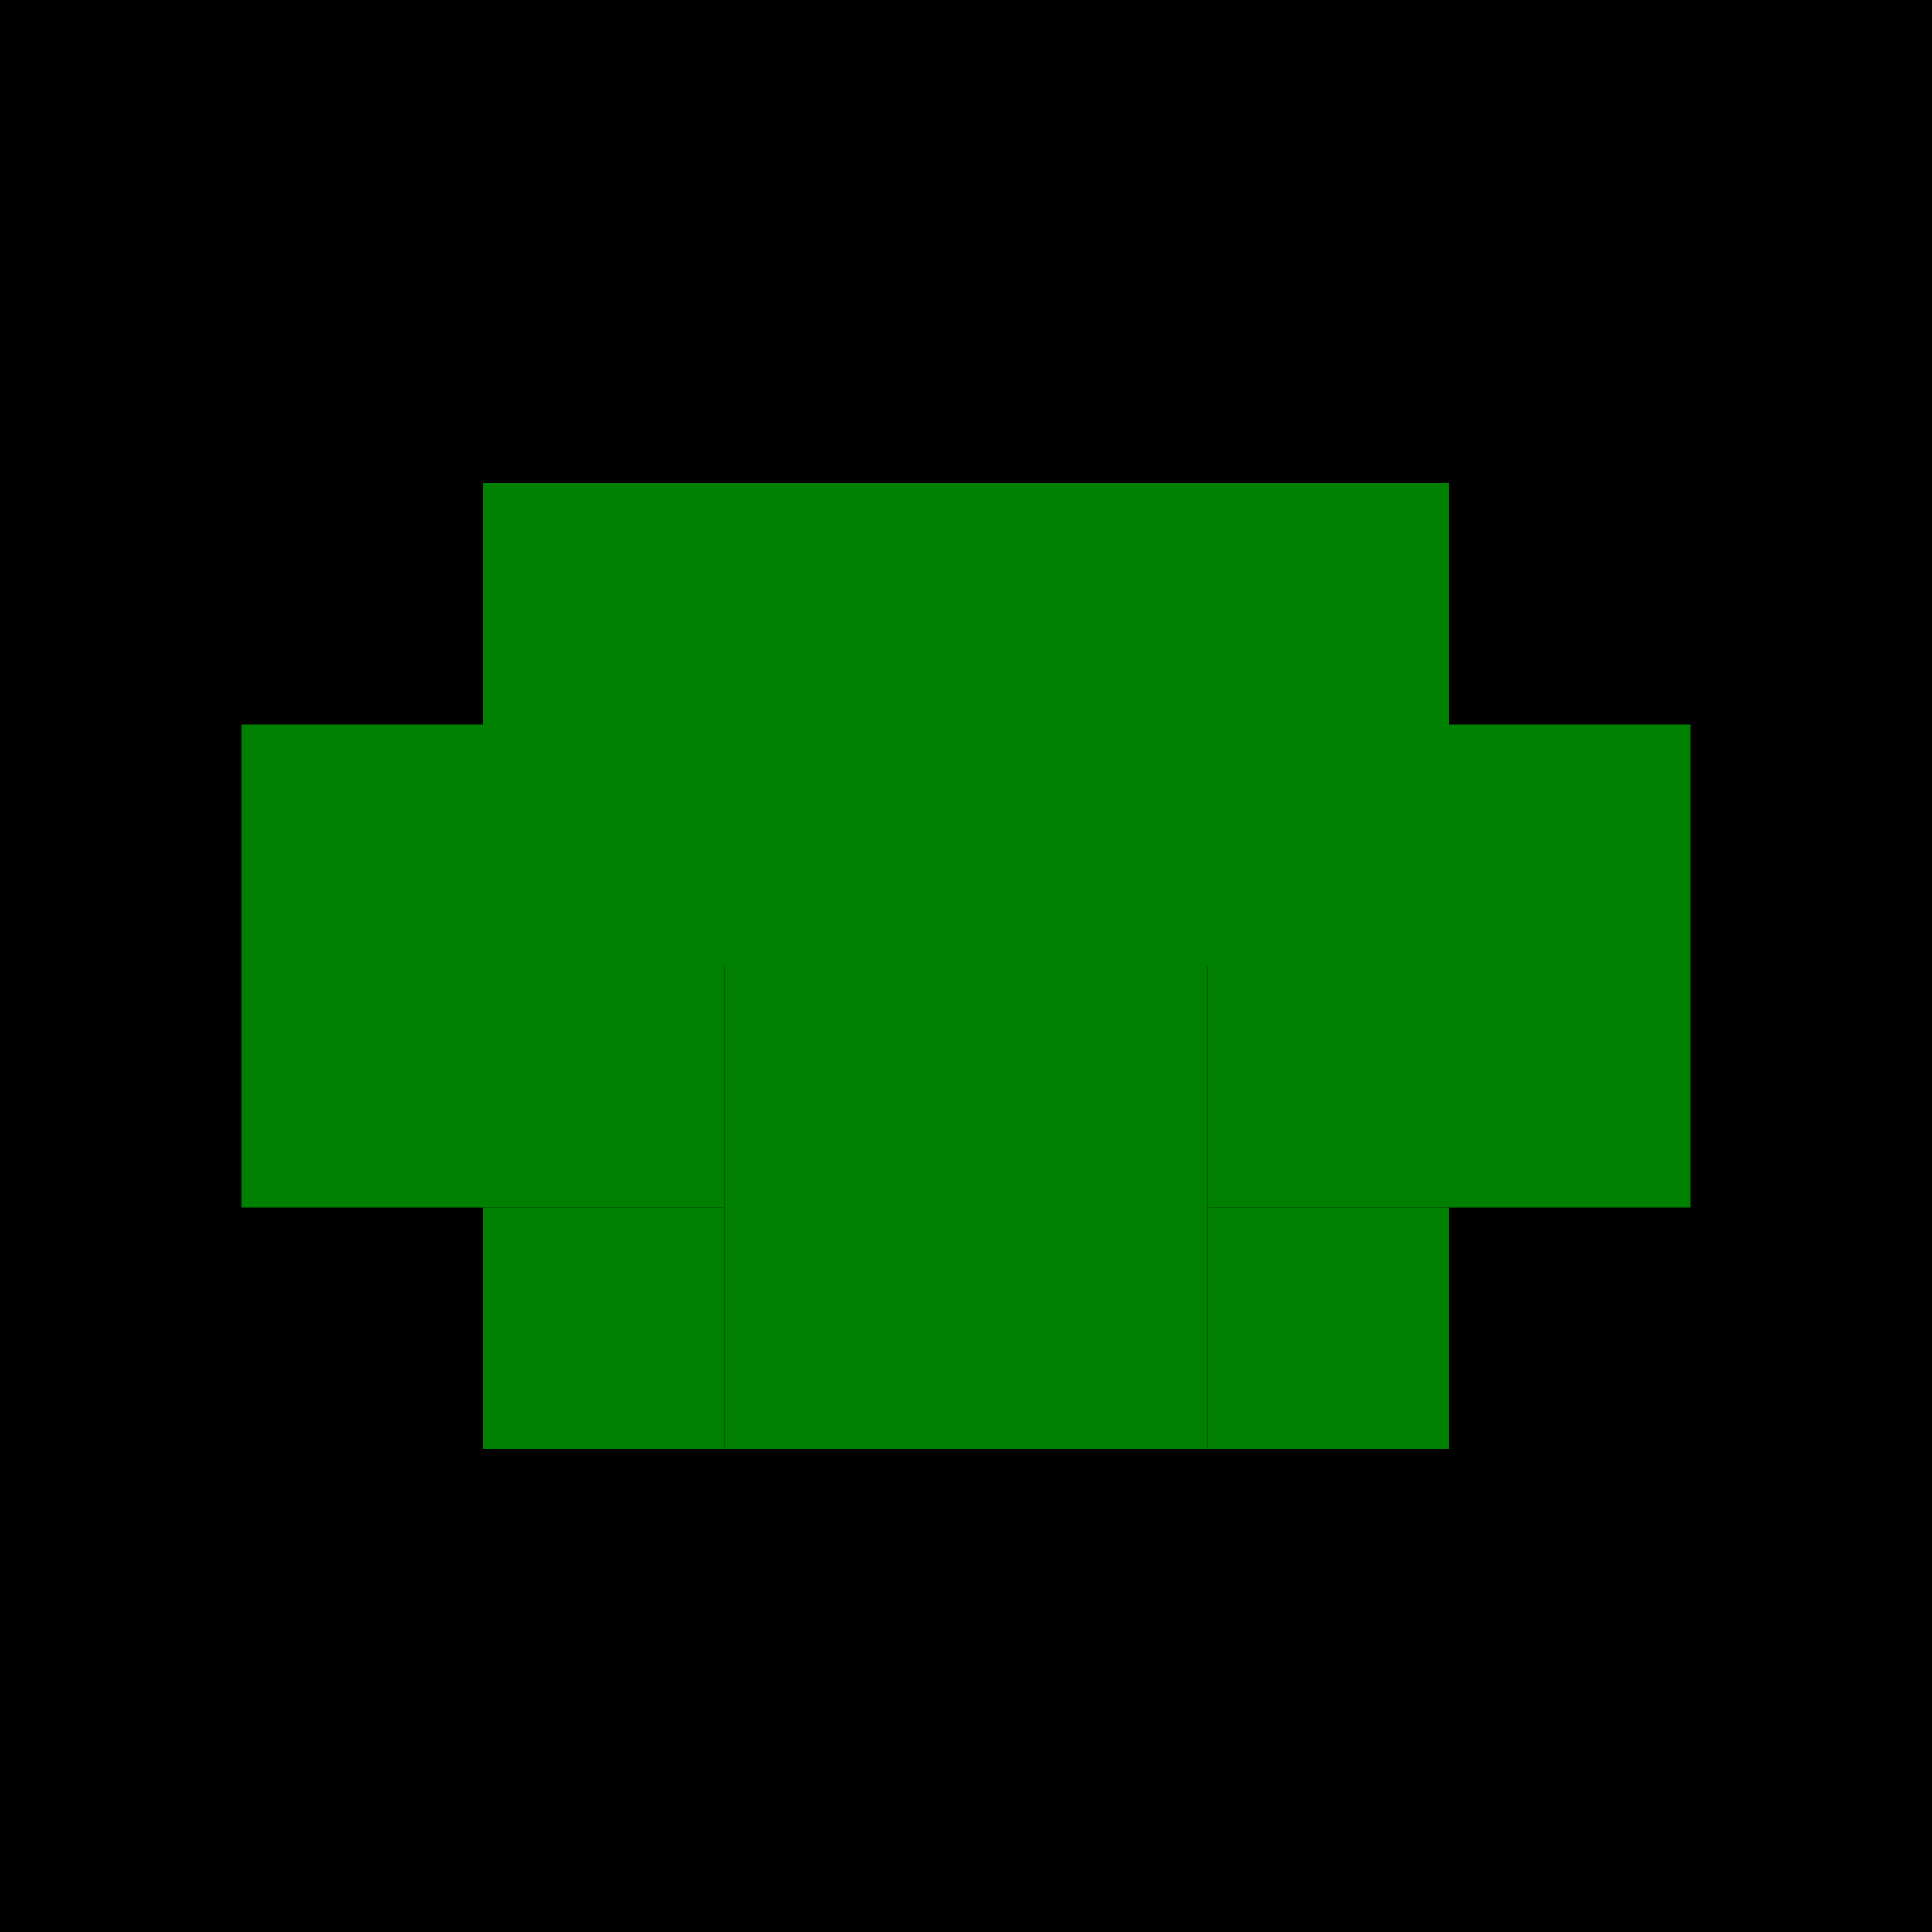 <svg xmlns="http://www.w3.org/2000/svg" viewBox="0 0 16 16">
  <rect width="16" height="16" fill="#000000"/>
  <rect x="2" y="6" width="4" height="4" fill="#008000"/>
  <rect x="10" y="6" width="4" height="4" fill="#008000"/>
  <rect x="4" y="4" width="8" height="4" fill="#008000"/>
  <rect x="6" y="8" width="4" height="4" fill="#008000"/>
  <rect x="4" y="10" width="2" height="2" fill="#008000"/>
  <rect x="10" y="10" width="2" height="2" fill="#008000"/>
</svg>